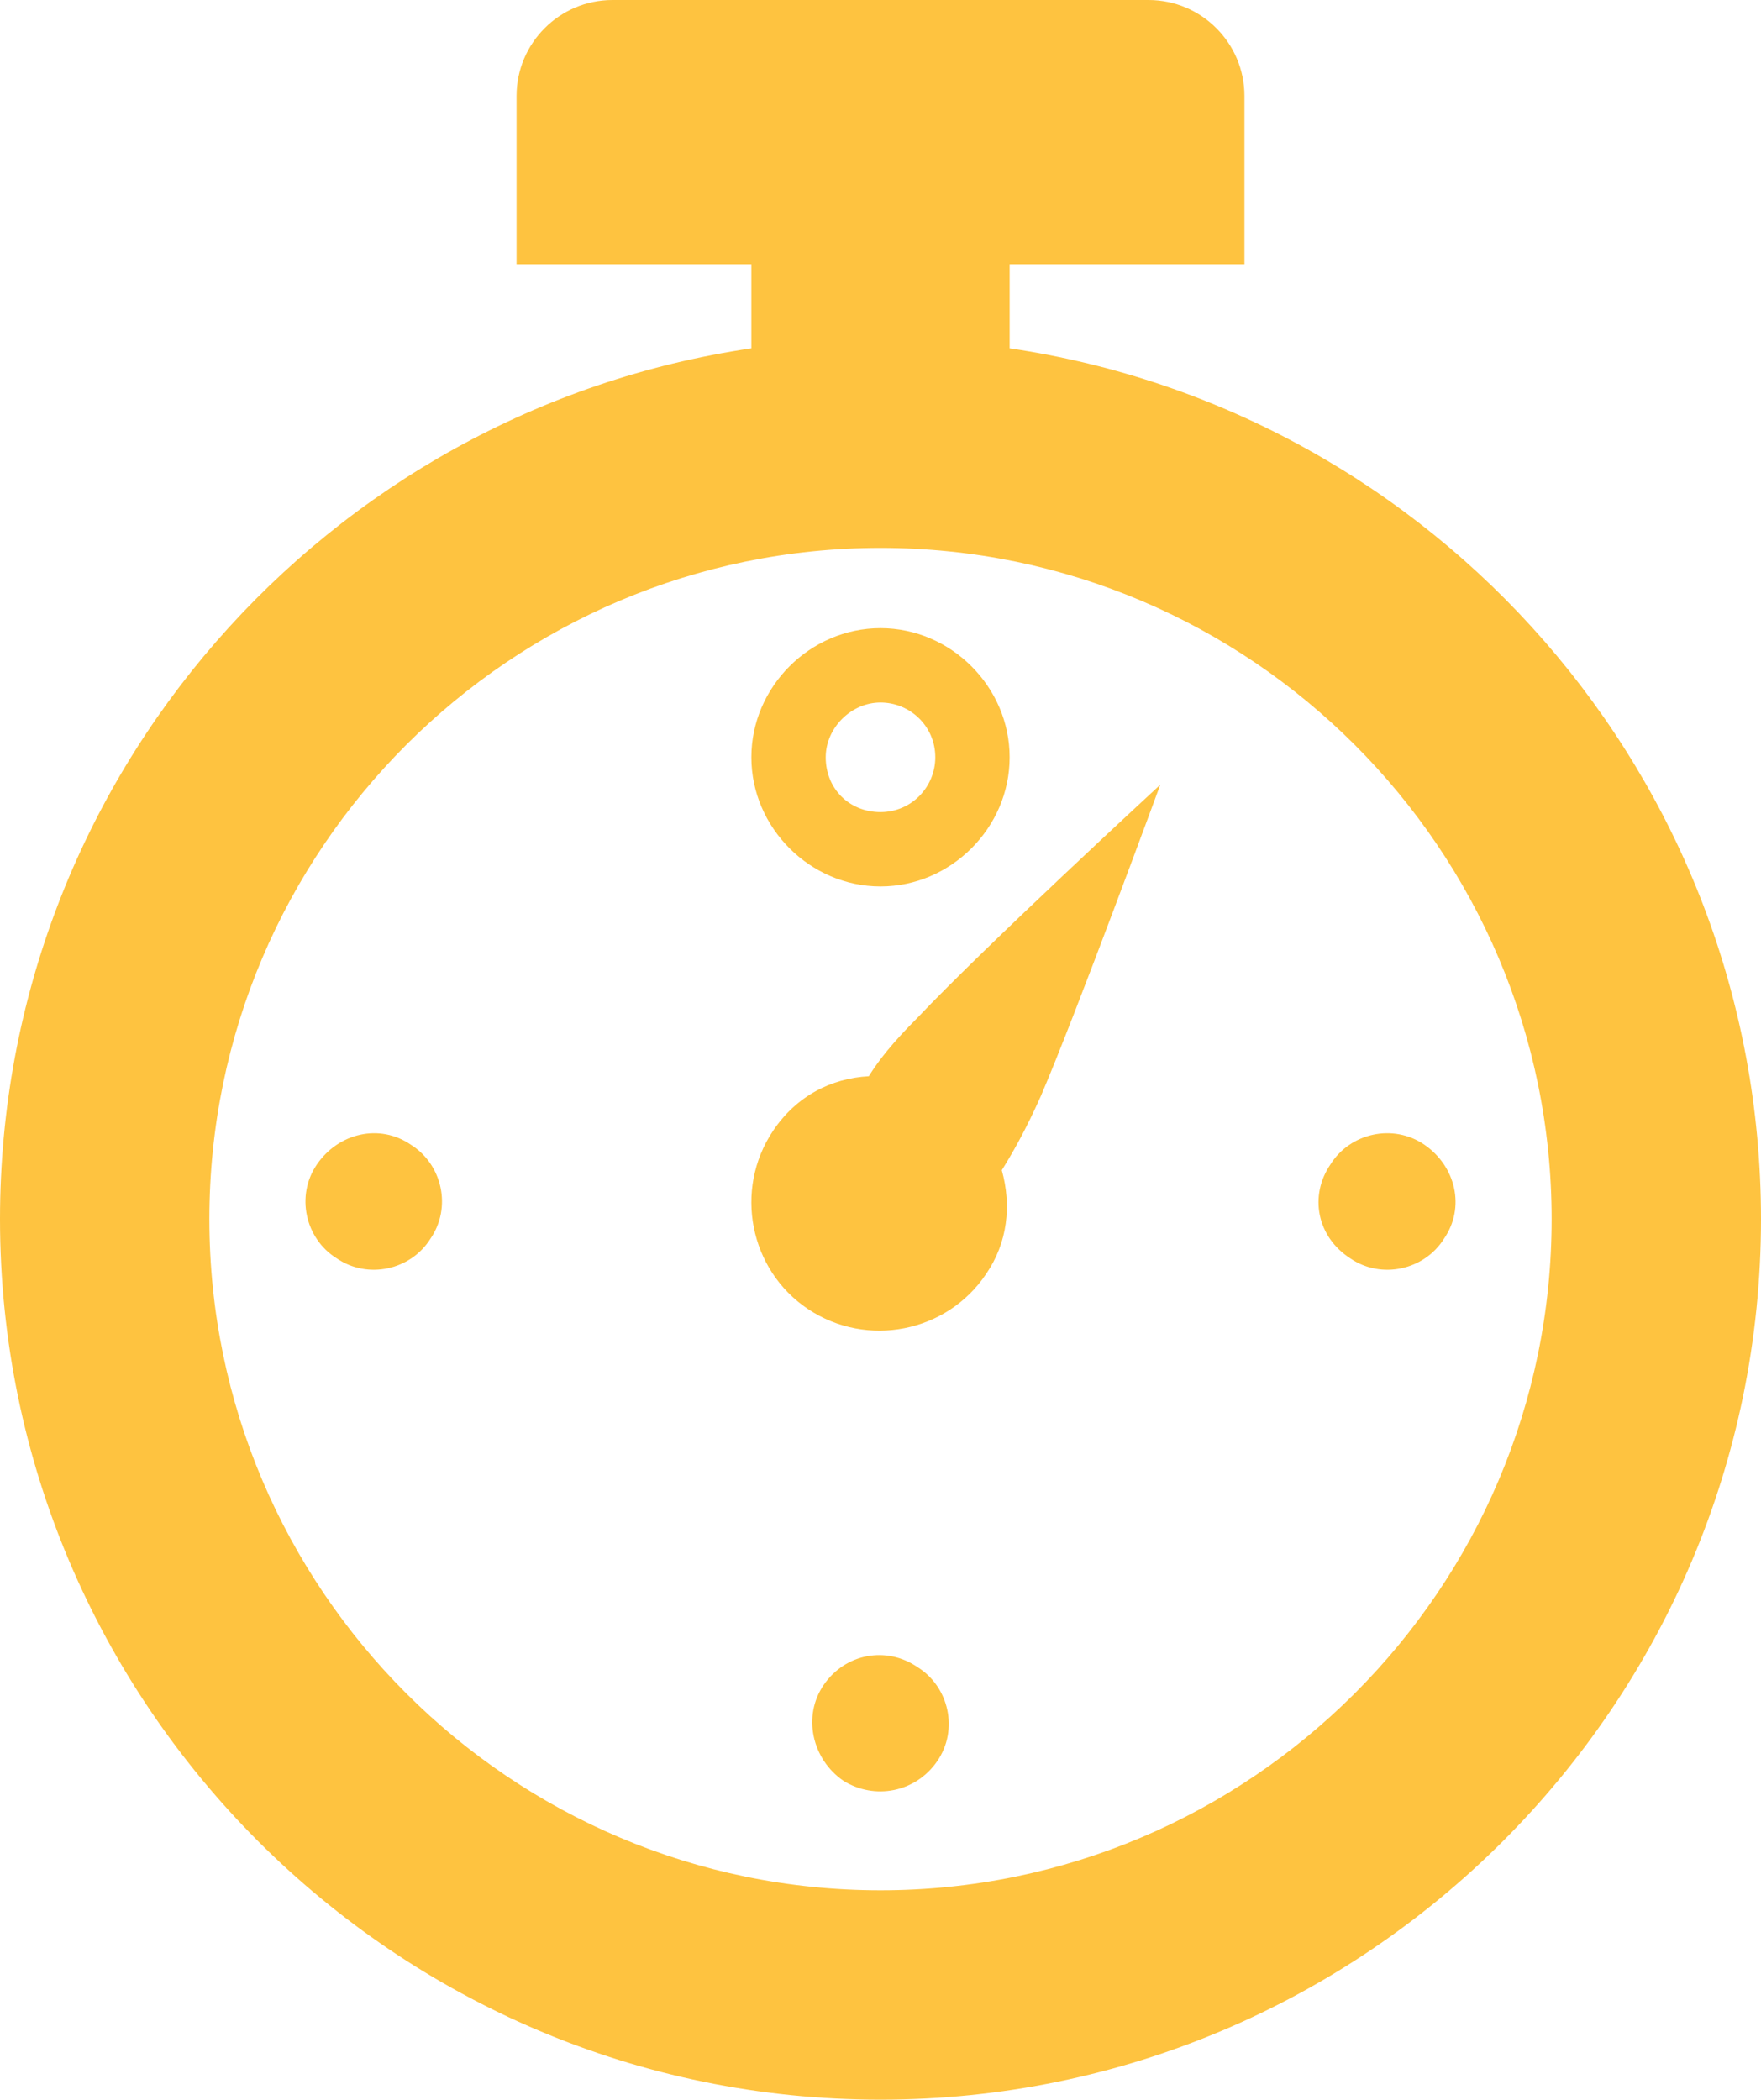 <?xml version="1.0" encoding="utf-8"?>
<!-- Generator: Adobe Illustrator 23.0.1, SVG Export Plug-In . SVG Version: 6.00 Build 0)  -->
<svg version="1.1" xmlns="http://www.w3.org/2000/svg" xmlns:xlink="http://www.w3.org/1999/xlink" x="0px" y="0px"
	 viewBox="0 0 9 10.73" style="enable-background:new 0 0 9 10.73;" xml:space="preserve">
<style type="text/css">
	.st0{fill:#FFFFFF;}
	.st1{fill:#BA131D;}
	.st2{fill:#00508C;}
	.st3{fill:#FEC340;}
	.st4{fill:#6886AF;}
	.st5{clip-path:url(#SVGID_2_);}
	.st6{fill:#D0222D;}
	.st7{fill:#FEFEFE;}
	.st8{fill:#283476;}
	.st9{fill:#D0222E;}
	.st10{fill:#ABB8D4;}
	.st11{fill:#ABB7D4;}
	.st12{fill:#EFB3B9;}
	.st13{fill:#EFB2B9;}
	.st14{fill:#ED1C24;}
	.st15{fill:#00AEEF;}
</style>
<g id="Layer_1">
</g>
<g id="Content">
	<path class="st3" d="M1.62,5.95c-0.11,0.16-0.06,0.38,0.1,0.48c0.16,0.11,0.38,0.06,0.48-0.1c0.11-0.16,0.06-0.38-0.1-0.48
		C1.94,5.74,1.73,5.79,1.62,5.95z M4.5,4.53c0.36,0,0.66-0.3,0.66-0.66S4.86,3.21,4.5,3.21c-0.36,0-0.66,0.3-0.66,0.66
		S4.14,4.53,4.5,4.53z M4.5,3.59c0.15,0,0.28,0.12,0.28,0.28c0,0.15-0.12,0.28-0.28,0.28S4.22,4.03,4.22,3.87
		C4.22,3.72,4.35,3.59,4.5,3.59z M4.69,5.2c-0.13,0.13-0.2,0.22-0.25,0.3C4.25,5.51,4.07,5.6,3.95,5.78
		c-0.2,0.3-0.12,0.71,0.18,0.91c0.3,0.2,0.71,0.12,0.91-0.18c0.11-0.16,0.13-0.35,0.08-0.53c0.05-0.08,0.12-0.2,0.2-0.38
		c0.18-0.42,0.61-1.59,0.61-1.59S5.03,4.84,4.69,5.2z M4.21,8.61C4.1,8.77,4.15,8.99,4.31,9.1C4.47,9.2,4.68,9.16,4.79,9
		c0.11-0.16,0.06-0.38-0.1-0.48C4.53,8.41,4.32,8.45,4.21,8.61z M5.16,1.78V1.35h1.2V0.49C6.36,0.22,6.14,0,5.87,0H3.13
		C2.86,0,2.64,0.22,2.64,0.49v0.86h1.2v0.43C1.67,2.1,0,3.97,0,6.23c0,2.48,2.02,4.5,4.5,4.5S9,8.71,9,6.23
		C9,3.97,7.33,2.1,5.16,1.78z M4.5,9.66c-1.89,0-3.43-1.54-3.43-3.43c0-1.89,1.54-3.43,3.43-3.43c1.89,0,3.43,1.54,3.43,3.43
		C7.93,8.12,6.39,9.66,4.5,9.66z M7.28,5.85C7.12,5.74,6.9,5.79,6.8,5.95C6.69,6.11,6.73,6.32,6.9,6.43
		c0.16,0.11,0.38,0.06,0.48-0.1C7.49,6.17,7.44,5.96,7.28,5.85z"/>
</g>
</svg>
